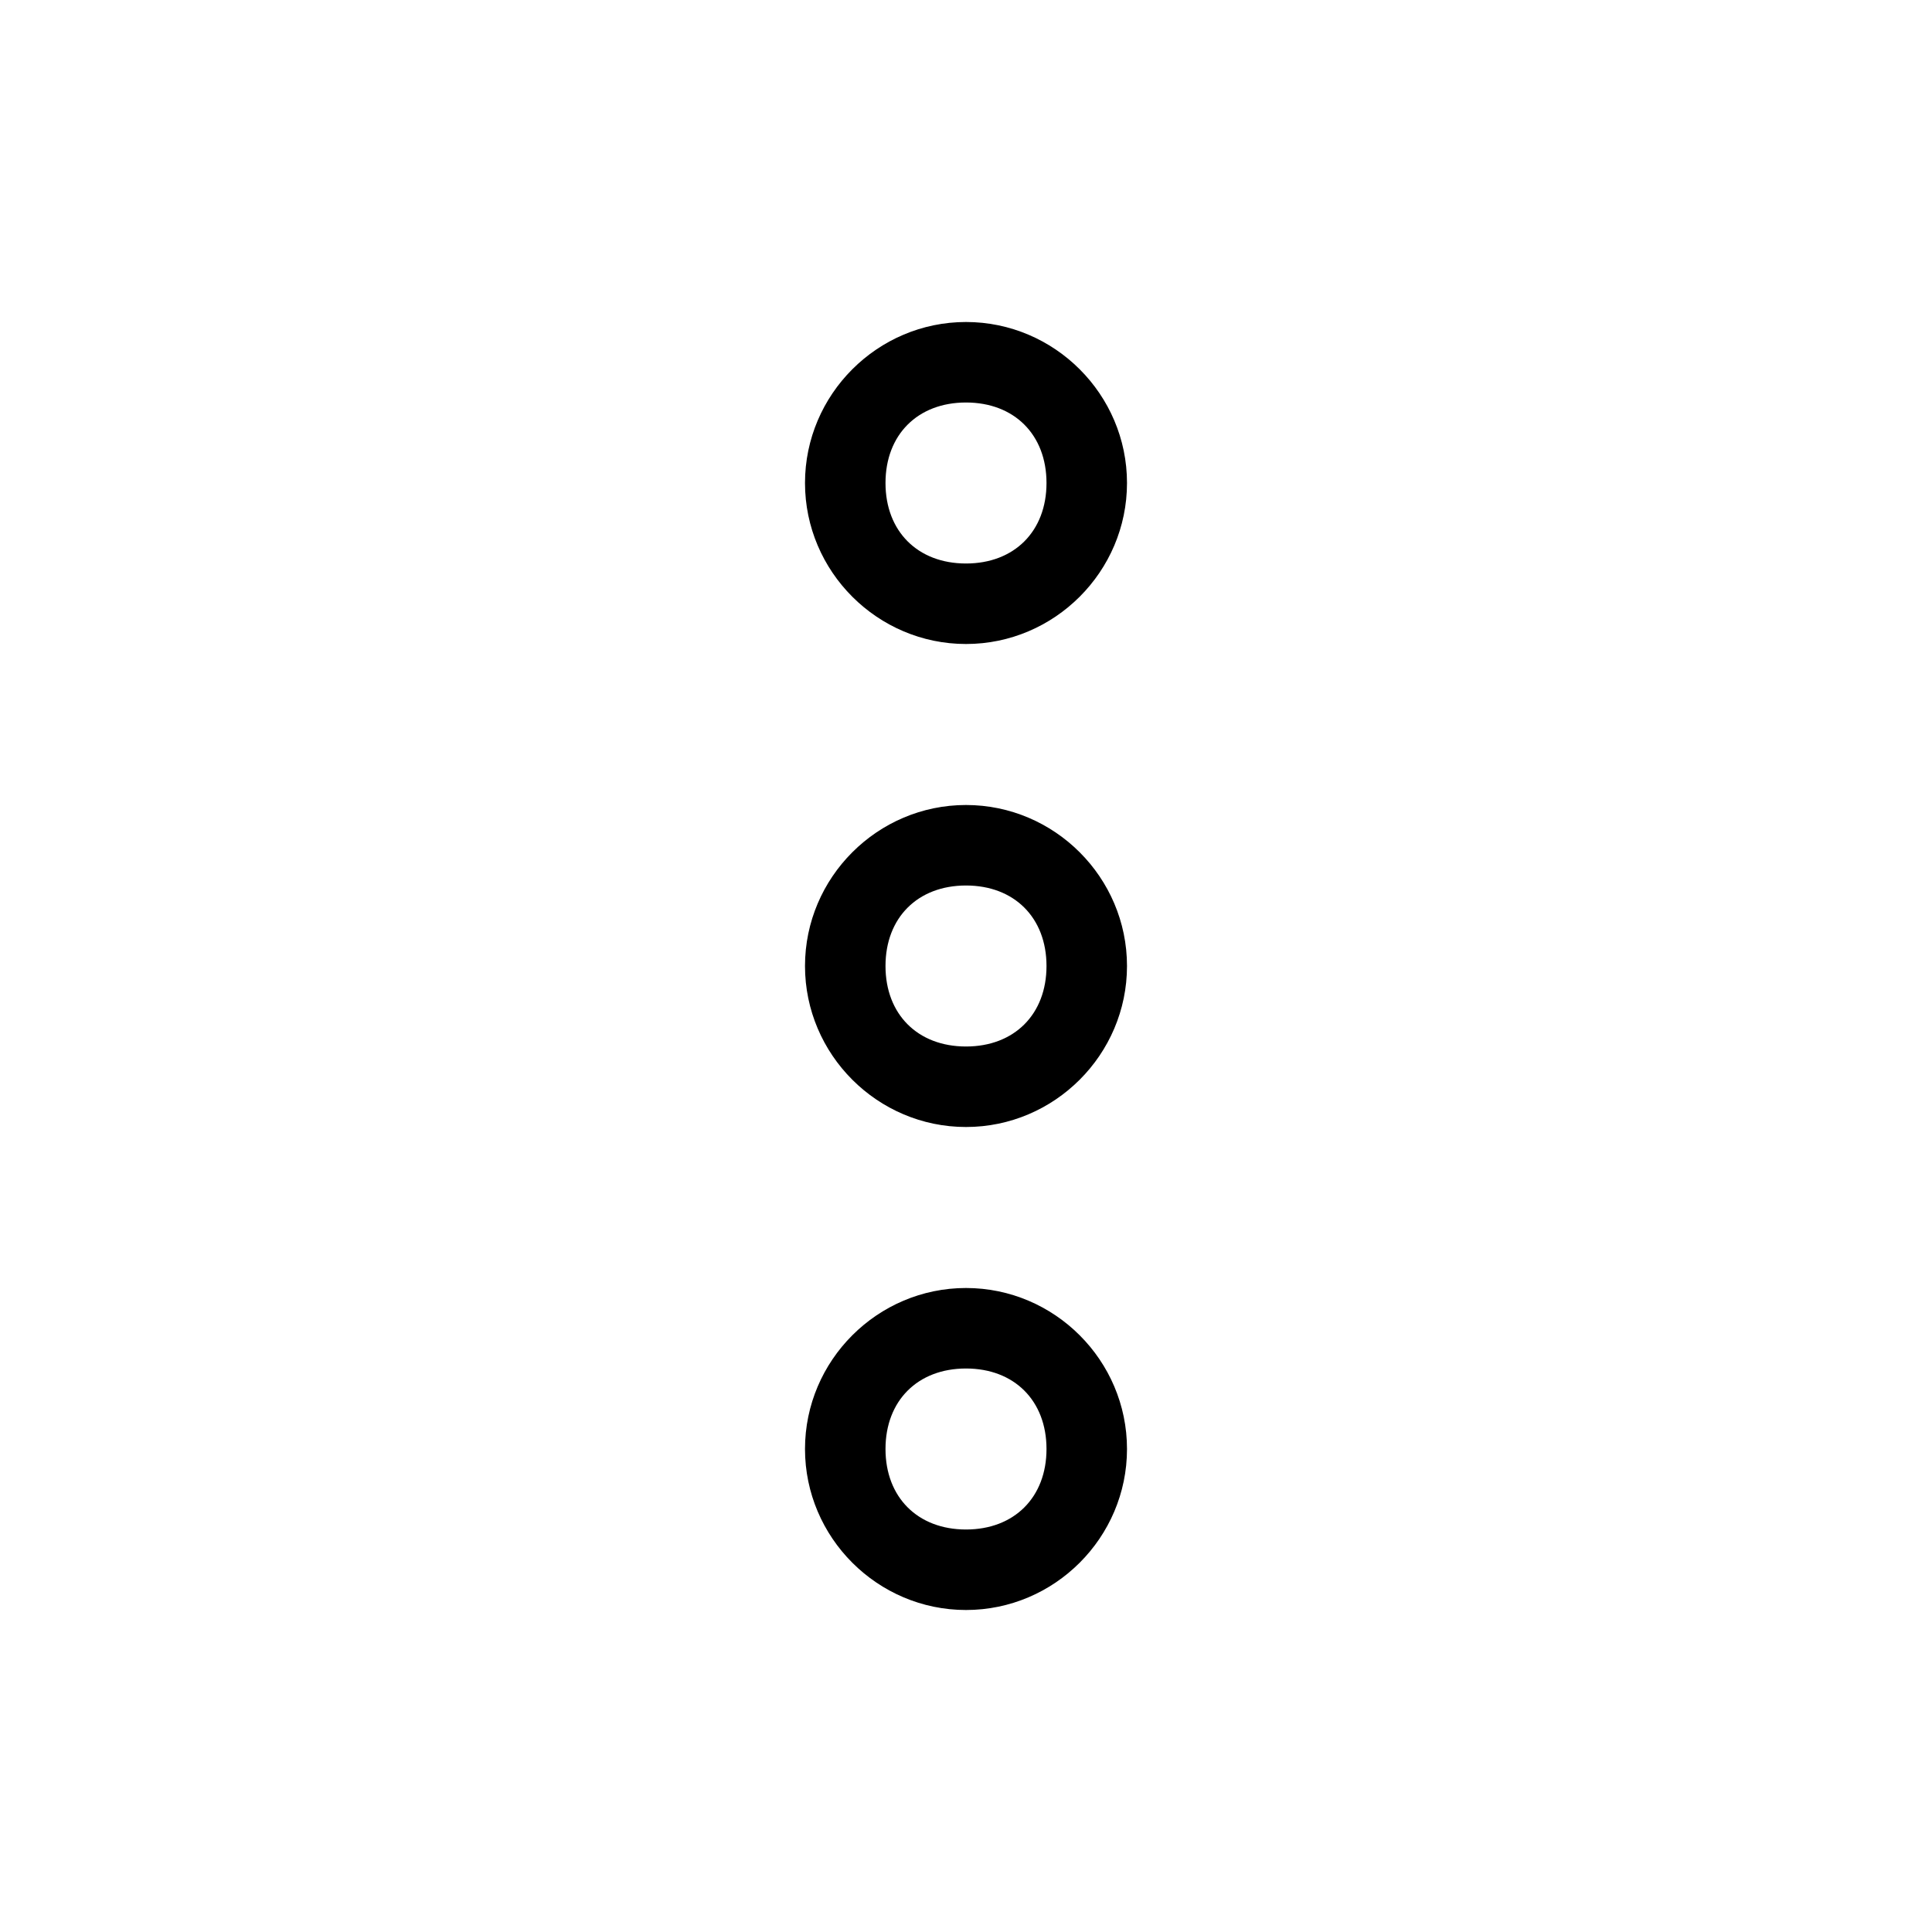 <?xml version="1.0" encoding="UTF-8"?><svg id="Layer_2" xmlns="http://www.w3.org/2000/svg" viewBox="0 0 24 24"><g id="_1px"><g id="more_vertical"><rect id="light_general_more_vertical_background" width="24" height="24" style="fill:none;"/><path id="Ellipse_31_Stroke_" d="m10,6c0-1.1.9-2,2-2s2,.9,2,2-.9,2-2,2-2-.9-2-2Zm3,0c0-.6-.4-1-1-1s-1,.4-1,1,.4,1,1,1,1-.4,1-1Z"/><path id="Ellipse_32_Stroke_" d="m10,12c0-1.1.9-2,2-2s2,.9,2,2-.9,2-2,2-2-.9-2-2Zm3,0c0-.6-.4-1-1-1s-1,.4-1,1,.4,1,1,1,1-.4,1-1Z"/><path id="Ellipse_33_Stroke_" d="m10,18c0-1.1.9-2,2-2s2,.9,2,2-.9,2-2,2-2-.9-2-2Zm3,0c0-.6-.4-1-1-1s-1,.4-1,1,.4,1,1,1,1-.4,1-1Z"/></g></g></svg>